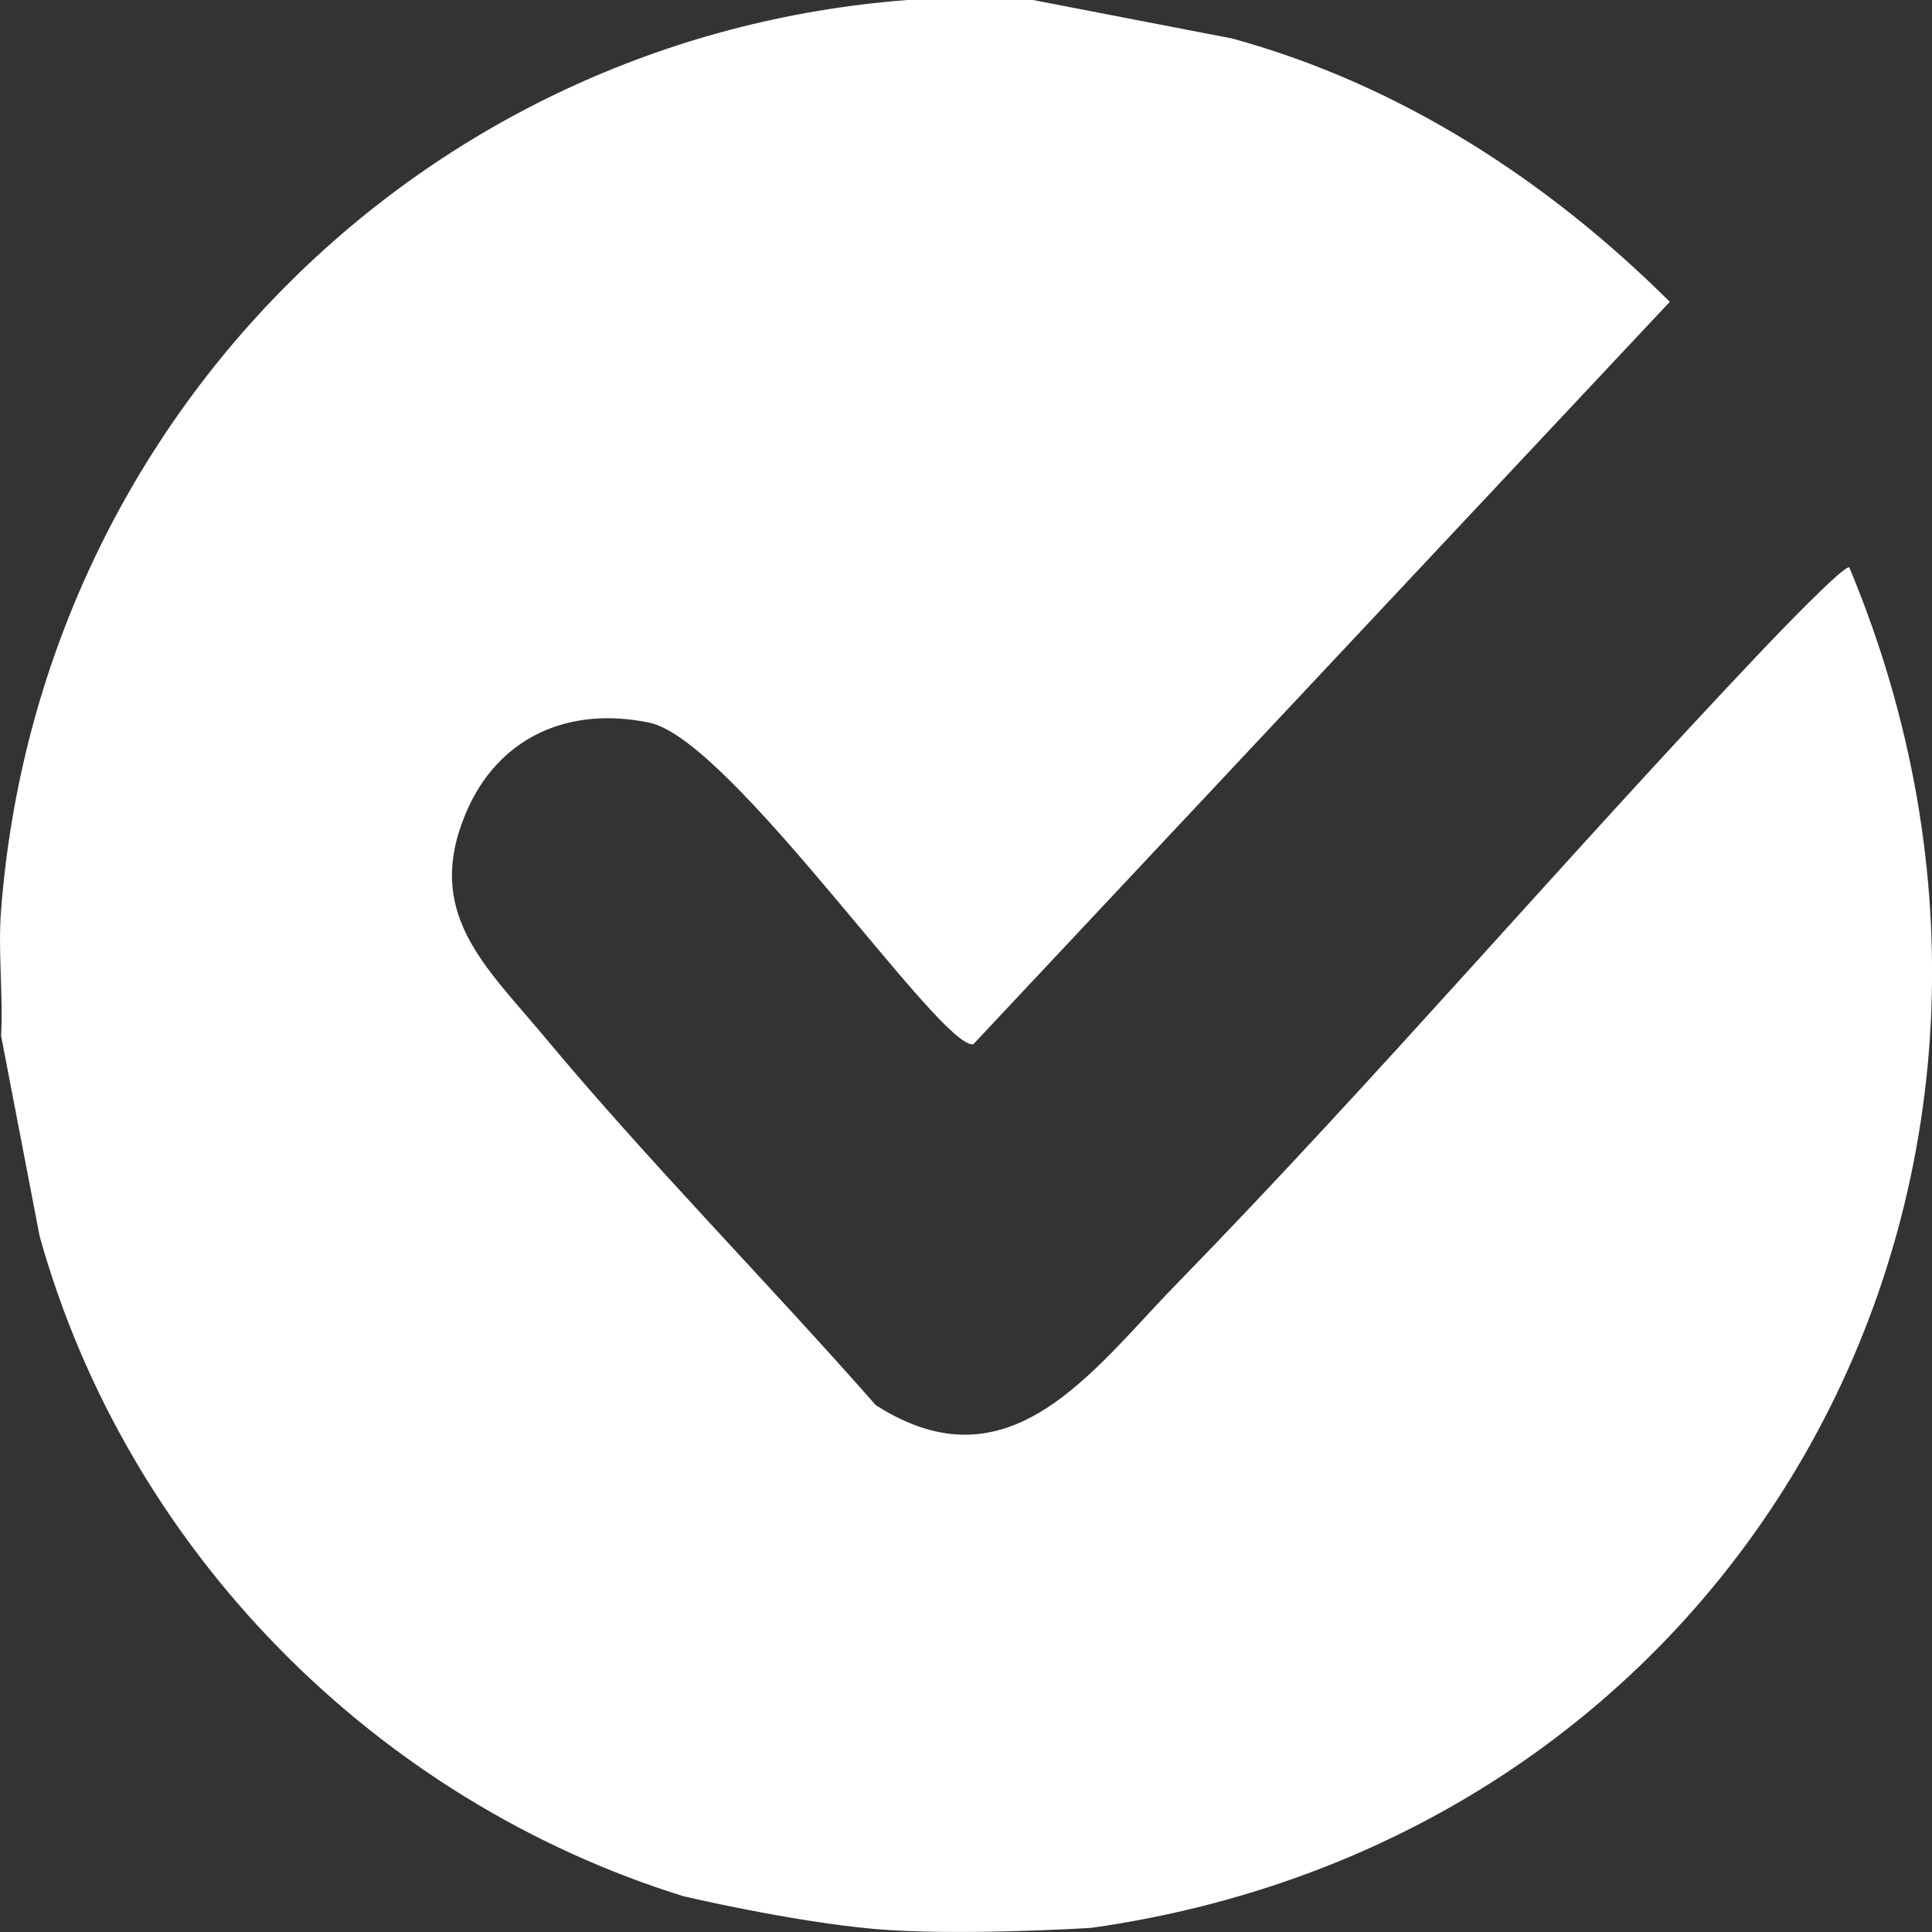<svg width="14" height="14" viewBox="0 0 14 14" fill="none" xmlns="http://www.w3.org/2000/svg">
<rect x="0" y="0" width="14" height="14" fill="#333333" stroke="none"/>
<path d="M4.95 13.74C2.711 13.043 0.92 11.227 0.287 8.957L0.008 7.506C0.024 7.206 -0.016 6.891 0.008 6.592C0.283 3.057 3.05 0.27 6.575 0H7.485L8.929 0.279C10.144 0.612 11.211 1.304 12.1 2.187L7.053 7.567C6.817 7.608 5.302 5.36 4.706 5.237C4.111 5.113 3.604 5.348 3.375 5.894C3.072 6.616 3.516 6.998 3.94 7.507C4.705 8.425 5.557 9.285 6.346 10.182C7.317 10.805 7.911 9.934 8.527 9.303C9.983 7.81 11.347 6.211 12.783 4.698C12.85 4.628 13.366 4.087 13.401 4.112C15.249 8.539 12.659 13.297 7.908 13.97C7.908 13.97 6.93 14.032 6.325 13.977C5.72 13.922 4.949 13.74 4.949 13.74H4.95Z" fill="white"/>
</svg>
